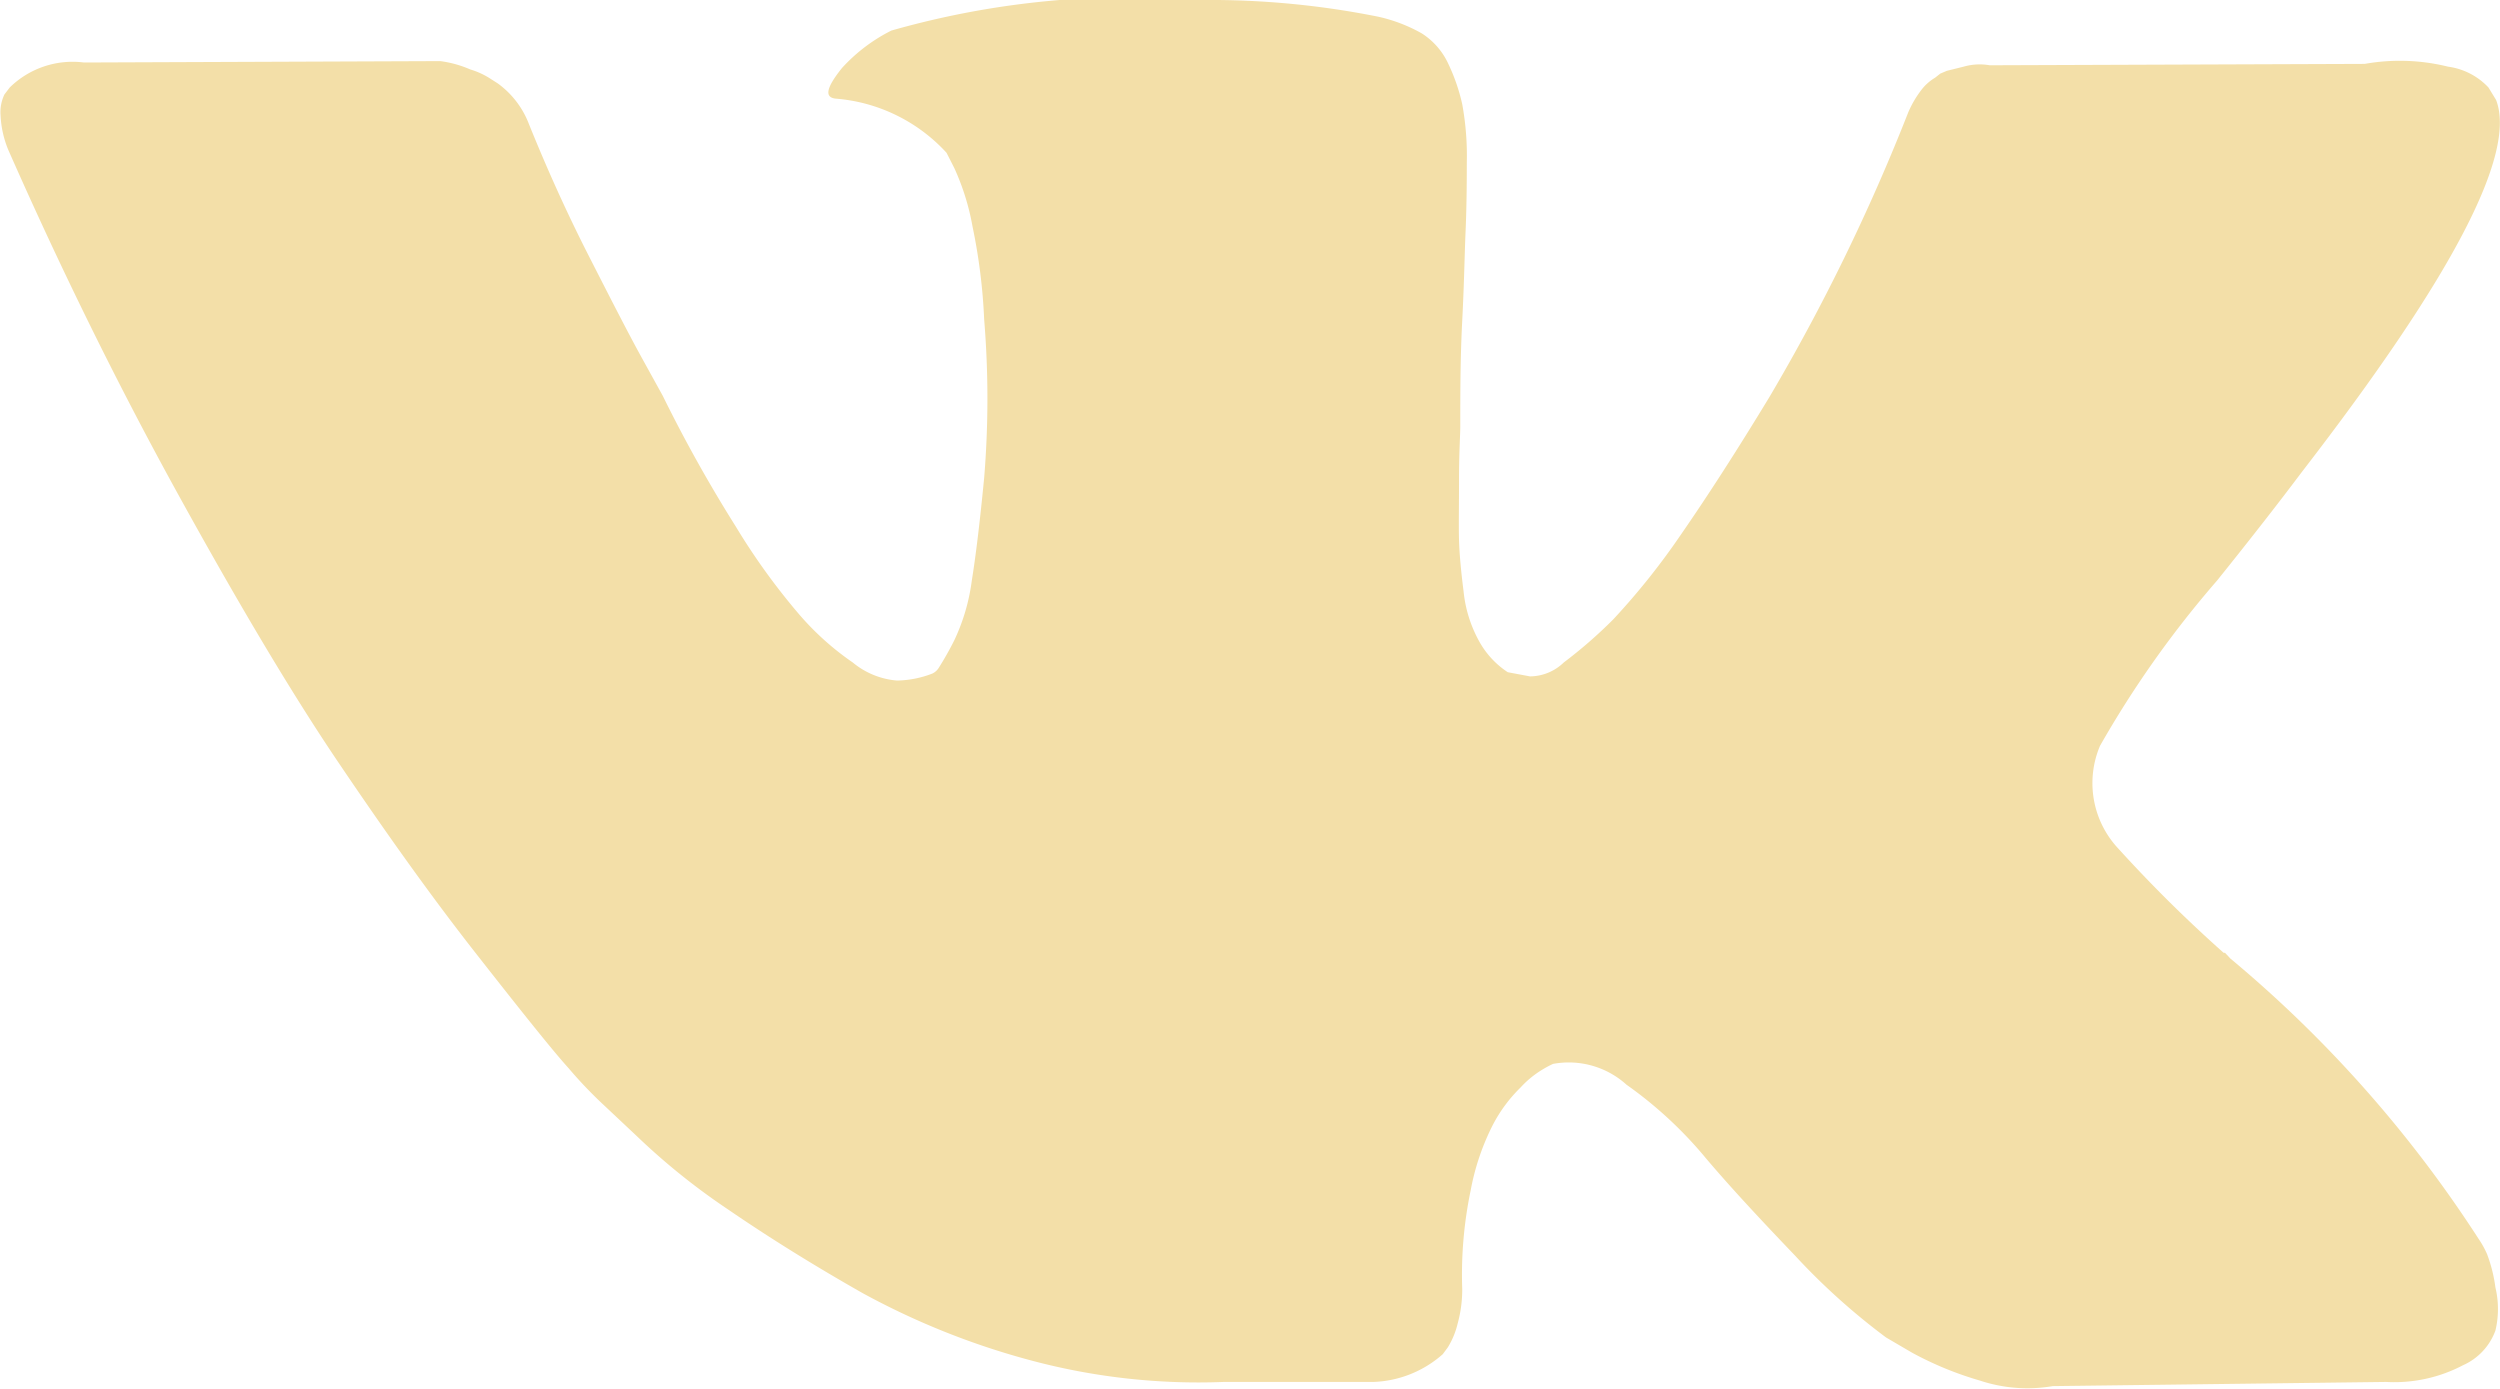 <svg xmlns="http://www.w3.org/2000/svg" width="18" height="10" viewBox="0 0 18 10">
  <defs>
    <style>
      .cls-1 {
        fill: #f3dfa8;
        fill-rule: evenodd;
      }
    </style>
  </defs>
  <path id="Фигура_597_копия" data-name="Фигура 597 копия" class="cls-1" d="M828.907,2534.03a0.657,0.657,0,0,0-.061-0.11,8.93,8.93,0,0,0-1.789-2.02l-0.018-.02-0.01-.01-0.009-.01h-0.01a9.94,9.94,0,0,1-.758-0.75,0.689,0.689,0,0,1-.132-0.74,7.367,7.367,0,0,1,.843-1.19c0.257-.32.459-0.58,0.609-0.78,1.081-1.4,1.549-2.29,1.4-2.68l-0.055-.09a0.488,0.488,0,0,0-.291-0.15,1.444,1.444,0,0,0-.6-0.02l-2.7.01a0.418,0.418,0,0,0-.188.01l-0.121.03-0.047.02-0.038.03a0.344,0.344,0,0,0-.1.09,0.744,0.744,0,0,0-.093.16,14.353,14.353,0,0,1-1,2.05q-0.346.57-.637,0.99a5.123,5.123,0,0,1-.487.61,3.367,3.367,0,0,1-.356.31,0.353,0.353,0,0,1-.243.1l-0.16-.03a0.63,0.63,0,0,1-.21-0.23,0.932,0.932,0,0,1-.108-0.35c-0.019-.15-0.03-0.27-0.033-0.37s0-.25,0-0.44,0.009-.32.009-0.38c0-.24,0-0.49.014-0.76s0.017-.48.024-0.64,0.009-.33.009-0.5a2.063,2.063,0,0,0-.033-0.42,1.357,1.357,0,0,0-.1-0.29,0.514,0.514,0,0,0-.192-0.22,1.131,1.131,0,0,0-.314-0.12,6.153,6.153,0,0,0-1.265-.12,6.3,6.3,0,0,0-2.239.22,1.221,1.221,0,0,0-.356.27c-0.112.14-.128,0.21-0.047,0.22a1.212,1.212,0,0,1,.8.39l0.056,0.11a1.744,1.744,0,0,1,.131.42,4.139,4.139,0,0,1,.084.67,6.955,6.955,0,0,1,0,1.14c-0.031.32-.06,0.56-0.089,0.74a1.432,1.432,0,0,1-.126.43,2.263,2.263,0,0,1-.113.2,0.108,0.108,0,0,1-.046.04,0.735,0.735,0,0,1-.253.05,0.571,0.571,0,0,1-.319-0.13,2.009,2.009,0,0,1-.389-0.35,4.759,4.759,0,0,1-.454-0.63,10.292,10.292,0,0,1-.525-0.94l-0.149-.27c-0.094-.17-0.222-0.42-0.385-0.74s-0.306-.64-0.431-0.95a0.644,0.644,0,0,0-.224-0.29l-0.047-.03a0.558,0.558,0,0,0-.15-0.07,0.8,0.8,0,0,0-.216-0.06l-2.566.01a0.646,0.646,0,0,0-.534.18l-0.038.05a0.294,0.294,0,0,0-.028.15,0.737,0.737,0,0,0,.056.25c0.375,0.85.782,1.68,1.223,2.48s0.823,1.44,1.147,1.92,0.656,0.95.993,1.38,0.561,0.71.67,0.83a3.146,3.146,0,0,0,.258.27l0.234,0.22a4.84,4.84,0,0,0,.66.53q0.437,0.3.965,0.6a5.457,5.457,0,0,0,1.232.49,4.654,4.654,0,0,0,1.368.15h1.078a0.794,0.794,0,0,0,.5-0.2l0.037-.05a0.586,0.586,0,0,0,.07-0.17,0.921,0.921,0,0,0,.033-0.25,2.969,2.969,0,0,1,.061-0.71,1.729,1.729,0,0,1,.159-0.47,1.058,1.058,0,0,1,.2-0.27,0.708,0.708,0,0,1,.159-0.13,0.745,0.745,0,0,1,.075-0.04,0.62,0.62,0,0,1,.529.15,2.948,2.948,0,0,1,.572.53c0.178,0.21.392,0.44,0.641,0.7a4.765,4.765,0,0,0,.656.59l0.188,0.11a2.434,2.434,0,0,0,.487.2,1.084,1.084,0,0,0,.525.04l2.4-.03a1.063,1.063,0,0,0,.553-0.12,0.437,0.437,0,0,0,.234-0.25,0.667,0.667,0,0,0,0-.31A1.07,1.07,0,0,0,828.907,2534.03Z" transform="translate(-811 -2525)"/>
</svg>
